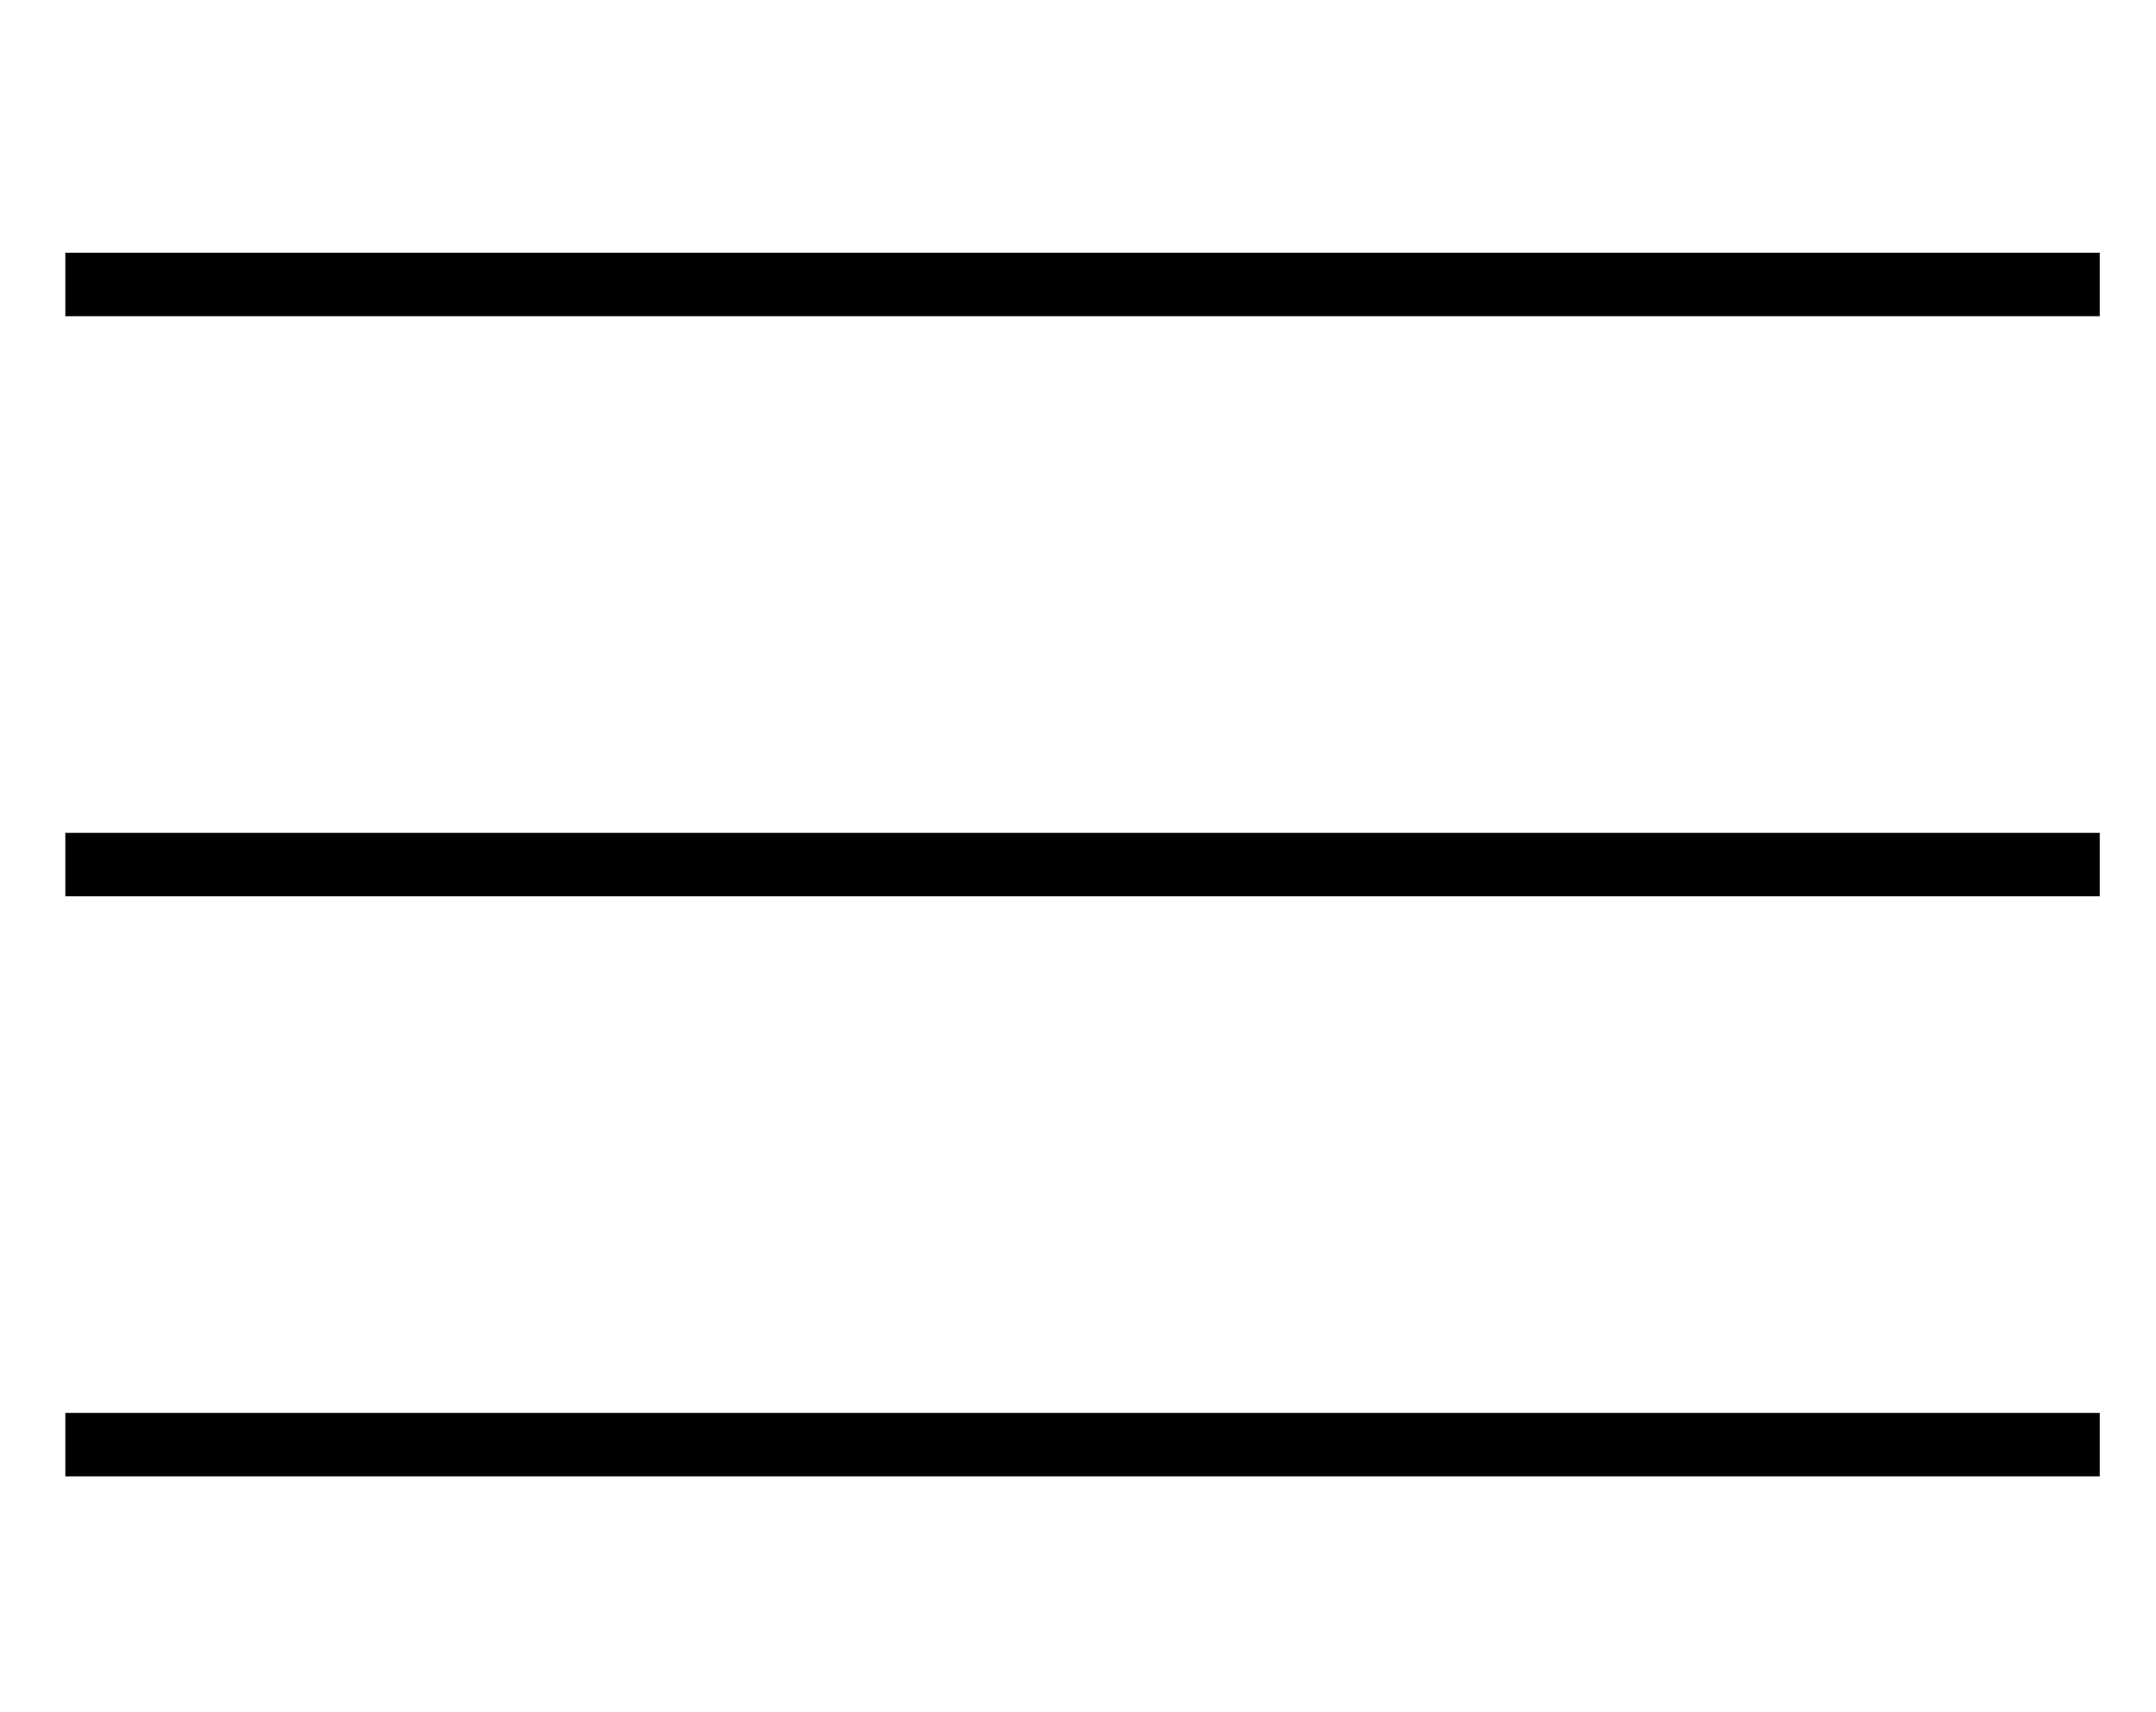 <svg xmlns="http://www.w3.org/2000/svg" width="34" height="27" viewBox="0 0 34 27">
  <g id="Groupe_1160" data-name="Groupe 1160" transform="translate(-30 -709.846)">
    <rect id="Rectangle_457" data-name="Rectangle 457" width="34" height="27" transform="translate(30 709.846)" fill="none"/>
    <g id="menu" transform="translate(31.03 714.332)">
      <line id="Ligne_1" data-name="Ligne 1" x2="32.083" fill="none" stroke="#000" stroke-width="1"/>
      <line id="Ligne_2" data-name="Ligne 2" x2="32.083" transform="translate(0 9.147)" fill="none" stroke="#000" stroke-width="1"/>
      <line id="Ligne_3" data-name="Ligne 3" x2="32.083" transform="translate(0 18.294)" fill="none" stroke="#000" stroke-width="1"/>
    </g>
  </g>
</svg>
